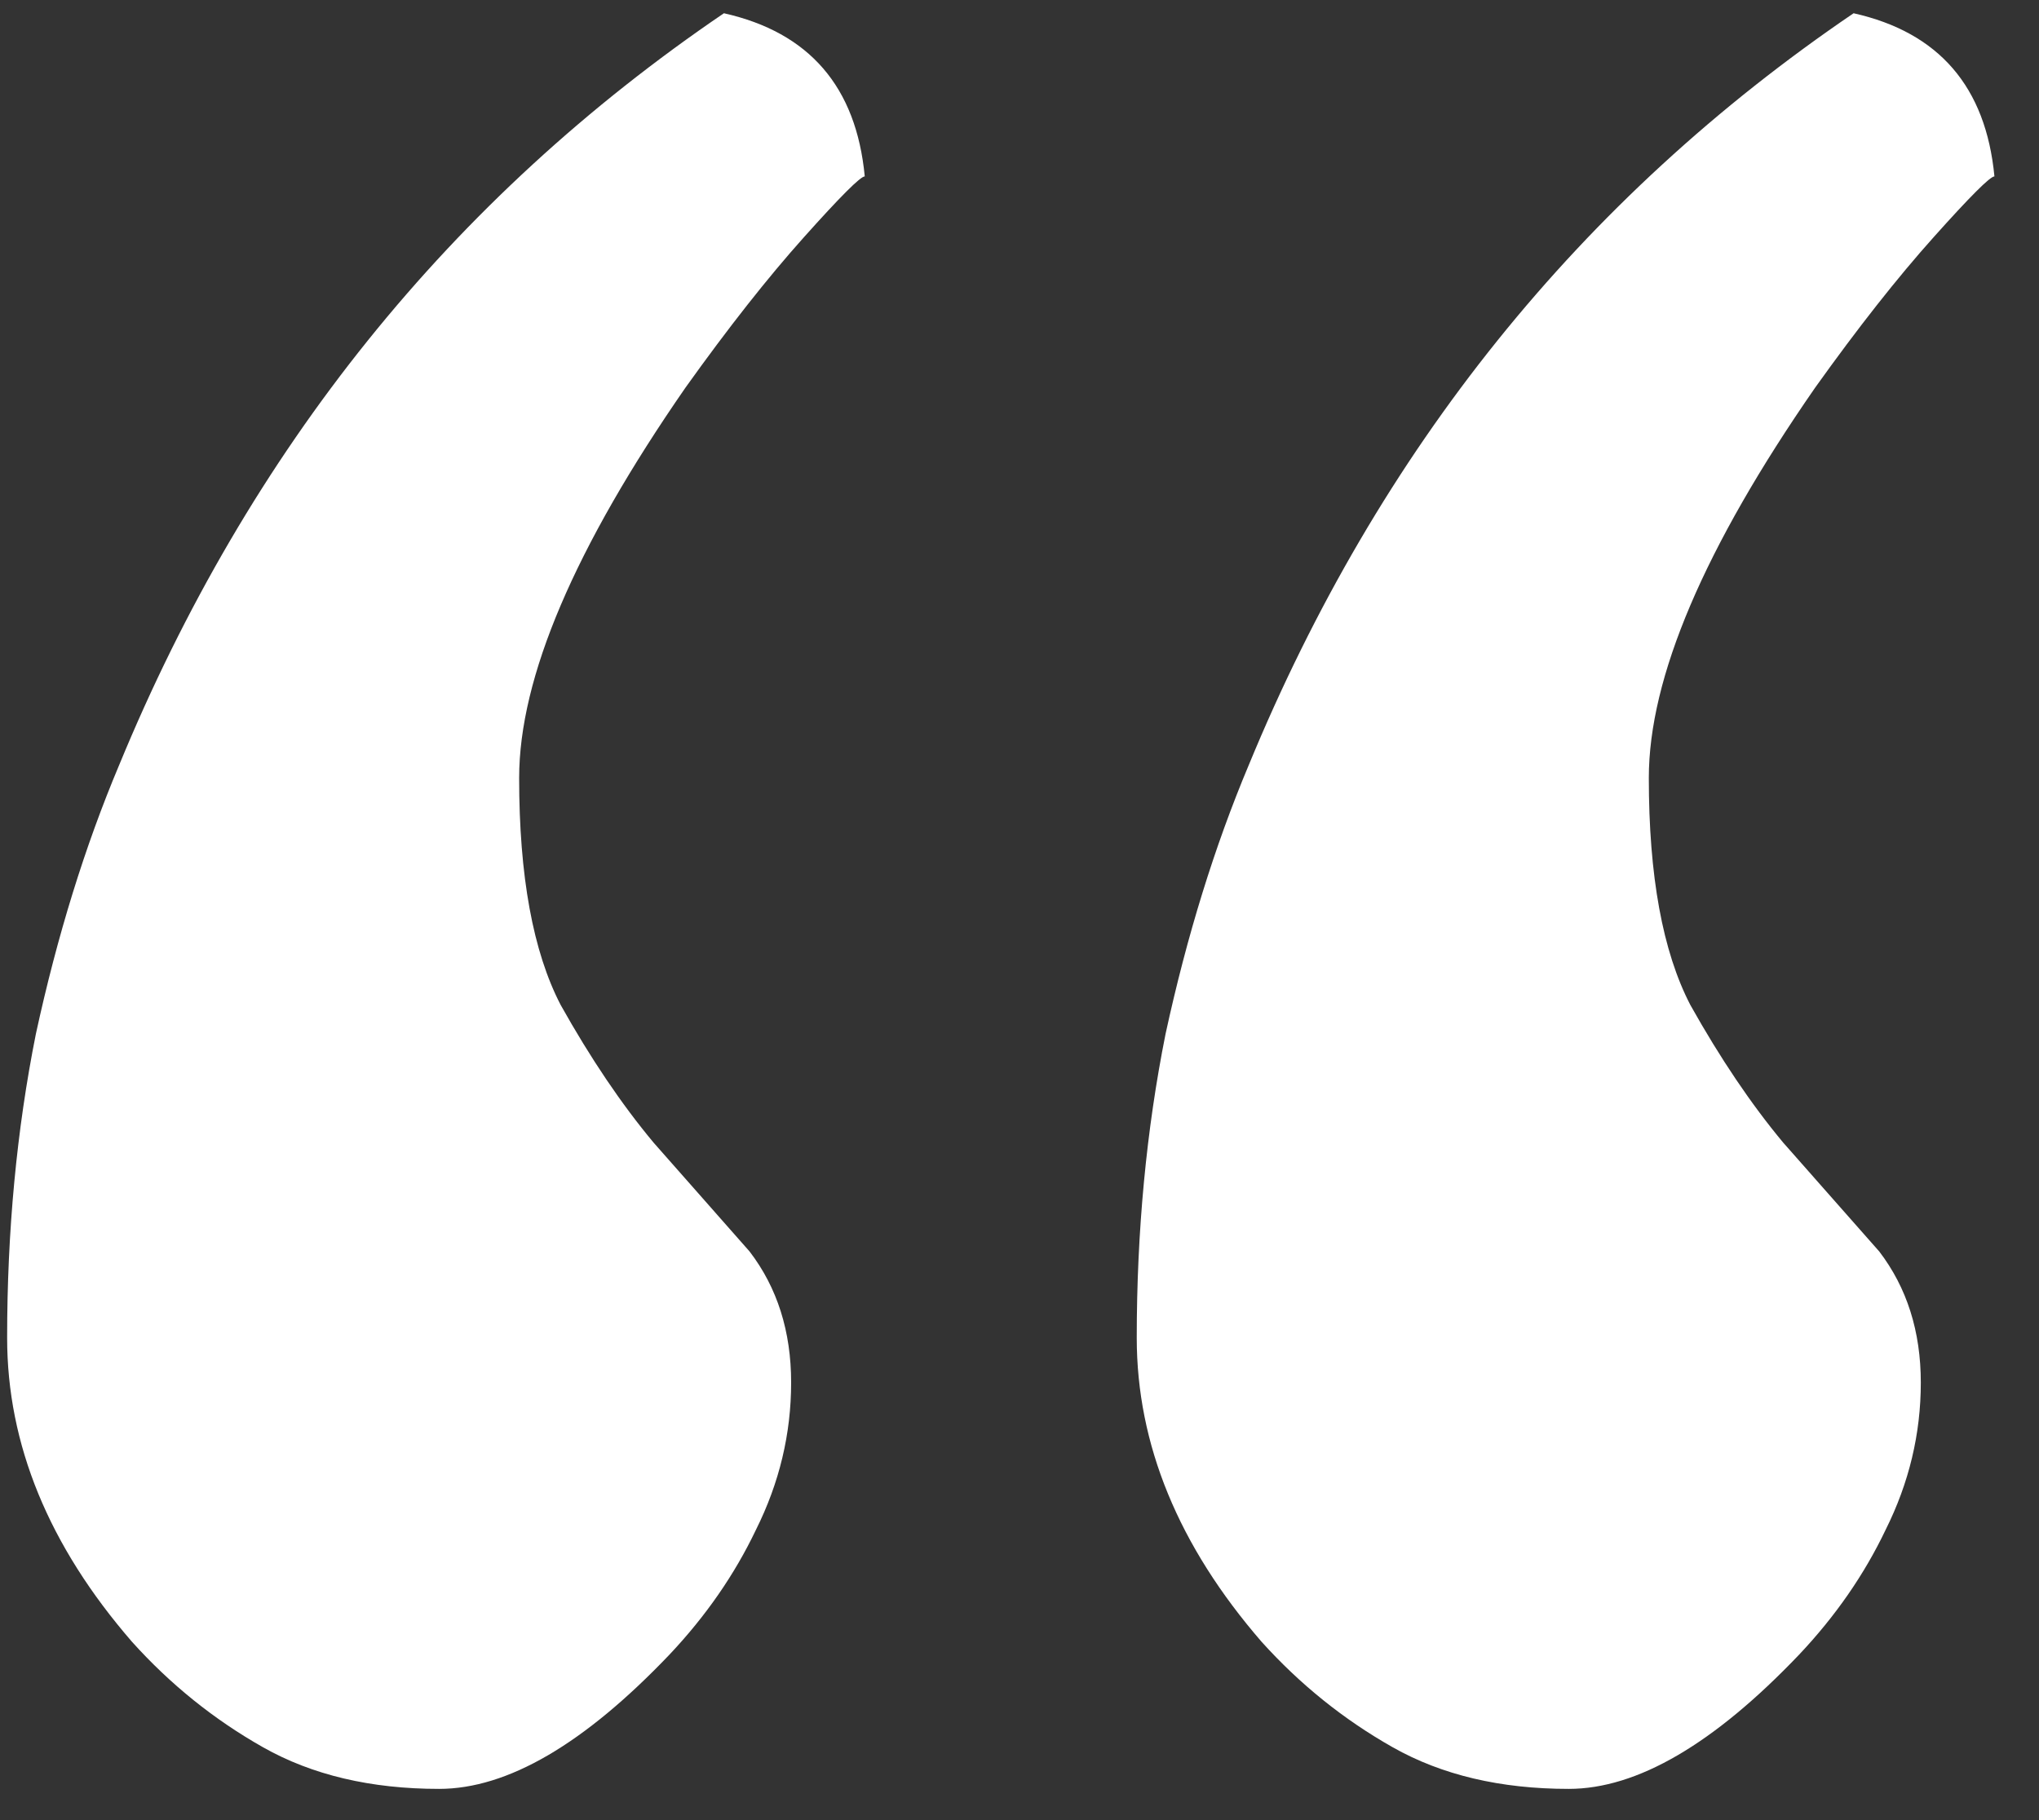 <?xml version="1.0" encoding="UTF-8"?> <svg xmlns="http://www.w3.org/2000/svg" width="28" height="25" viewBox="0 0 28 25" fill="none"><rect x="0" y="0" width="28" height="25" fill="#333333" stroke="none"/> <path d="M10.293 17.189C10.674 17.686 10.864 18.287 10.864 18.99C10.864 19.693 10.703 20.367 10.381 21.012C10.088 21.627 9.692 22.198 9.194 22.726C8.022 23.956 6.968 24.571 6.03 24.571C5.093 24.571 4.287 24.381 3.613 24C2.939 23.619 2.339 23.136 1.812 22.55C0.669 21.231 0.098 19.84 0.098 18.375C0.098 16.91 0.229 15.519 0.493 14.2C0.786 12.852 1.167 11.622 1.636 10.509C3.423 6.173 6.191 2.73 9.941 0.182C11.113 0.445 11.758 1.192 11.875 2.423C11.816 2.423 11.538 2.701 11.04 3.258C10.542 3.814 10 4.503 9.414 5.323C7.891 7.521 7.129 9.308 7.129 10.685C7.129 12.032 7.319 13.072 7.7 13.805C8.11 14.537 8.535 15.167 8.975 15.694L10.293 17.189ZM25.806 17.189C26.186 17.686 26.377 18.287 26.377 18.99C26.377 19.693 26.216 20.367 25.894 21.012C25.601 21.627 25.205 22.198 24.707 22.726C23.535 23.956 22.48 24.571 21.543 24.571C20.605 24.571 19.8 24.381 19.126 24C18.452 23.619 17.852 23.136 17.324 22.55C16.182 21.231 15.61 19.84 15.61 18.375C15.61 16.91 15.742 15.519 16.006 14.2C16.299 12.852 16.68 11.622 17.148 10.509C18.936 6.173 21.704 2.73 25.454 0.182C26.626 0.445 27.27 1.192 27.388 2.423C27.329 2.423 27.051 2.701 26.553 3.258C26.055 3.814 25.513 4.503 24.927 5.323C23.403 7.521 22.642 9.308 22.642 10.685C22.642 12.032 22.832 13.072 23.213 13.805C23.623 14.537 24.048 15.167 24.487 15.694L25.806 17.189Z" fill="white"></path> </svg> 